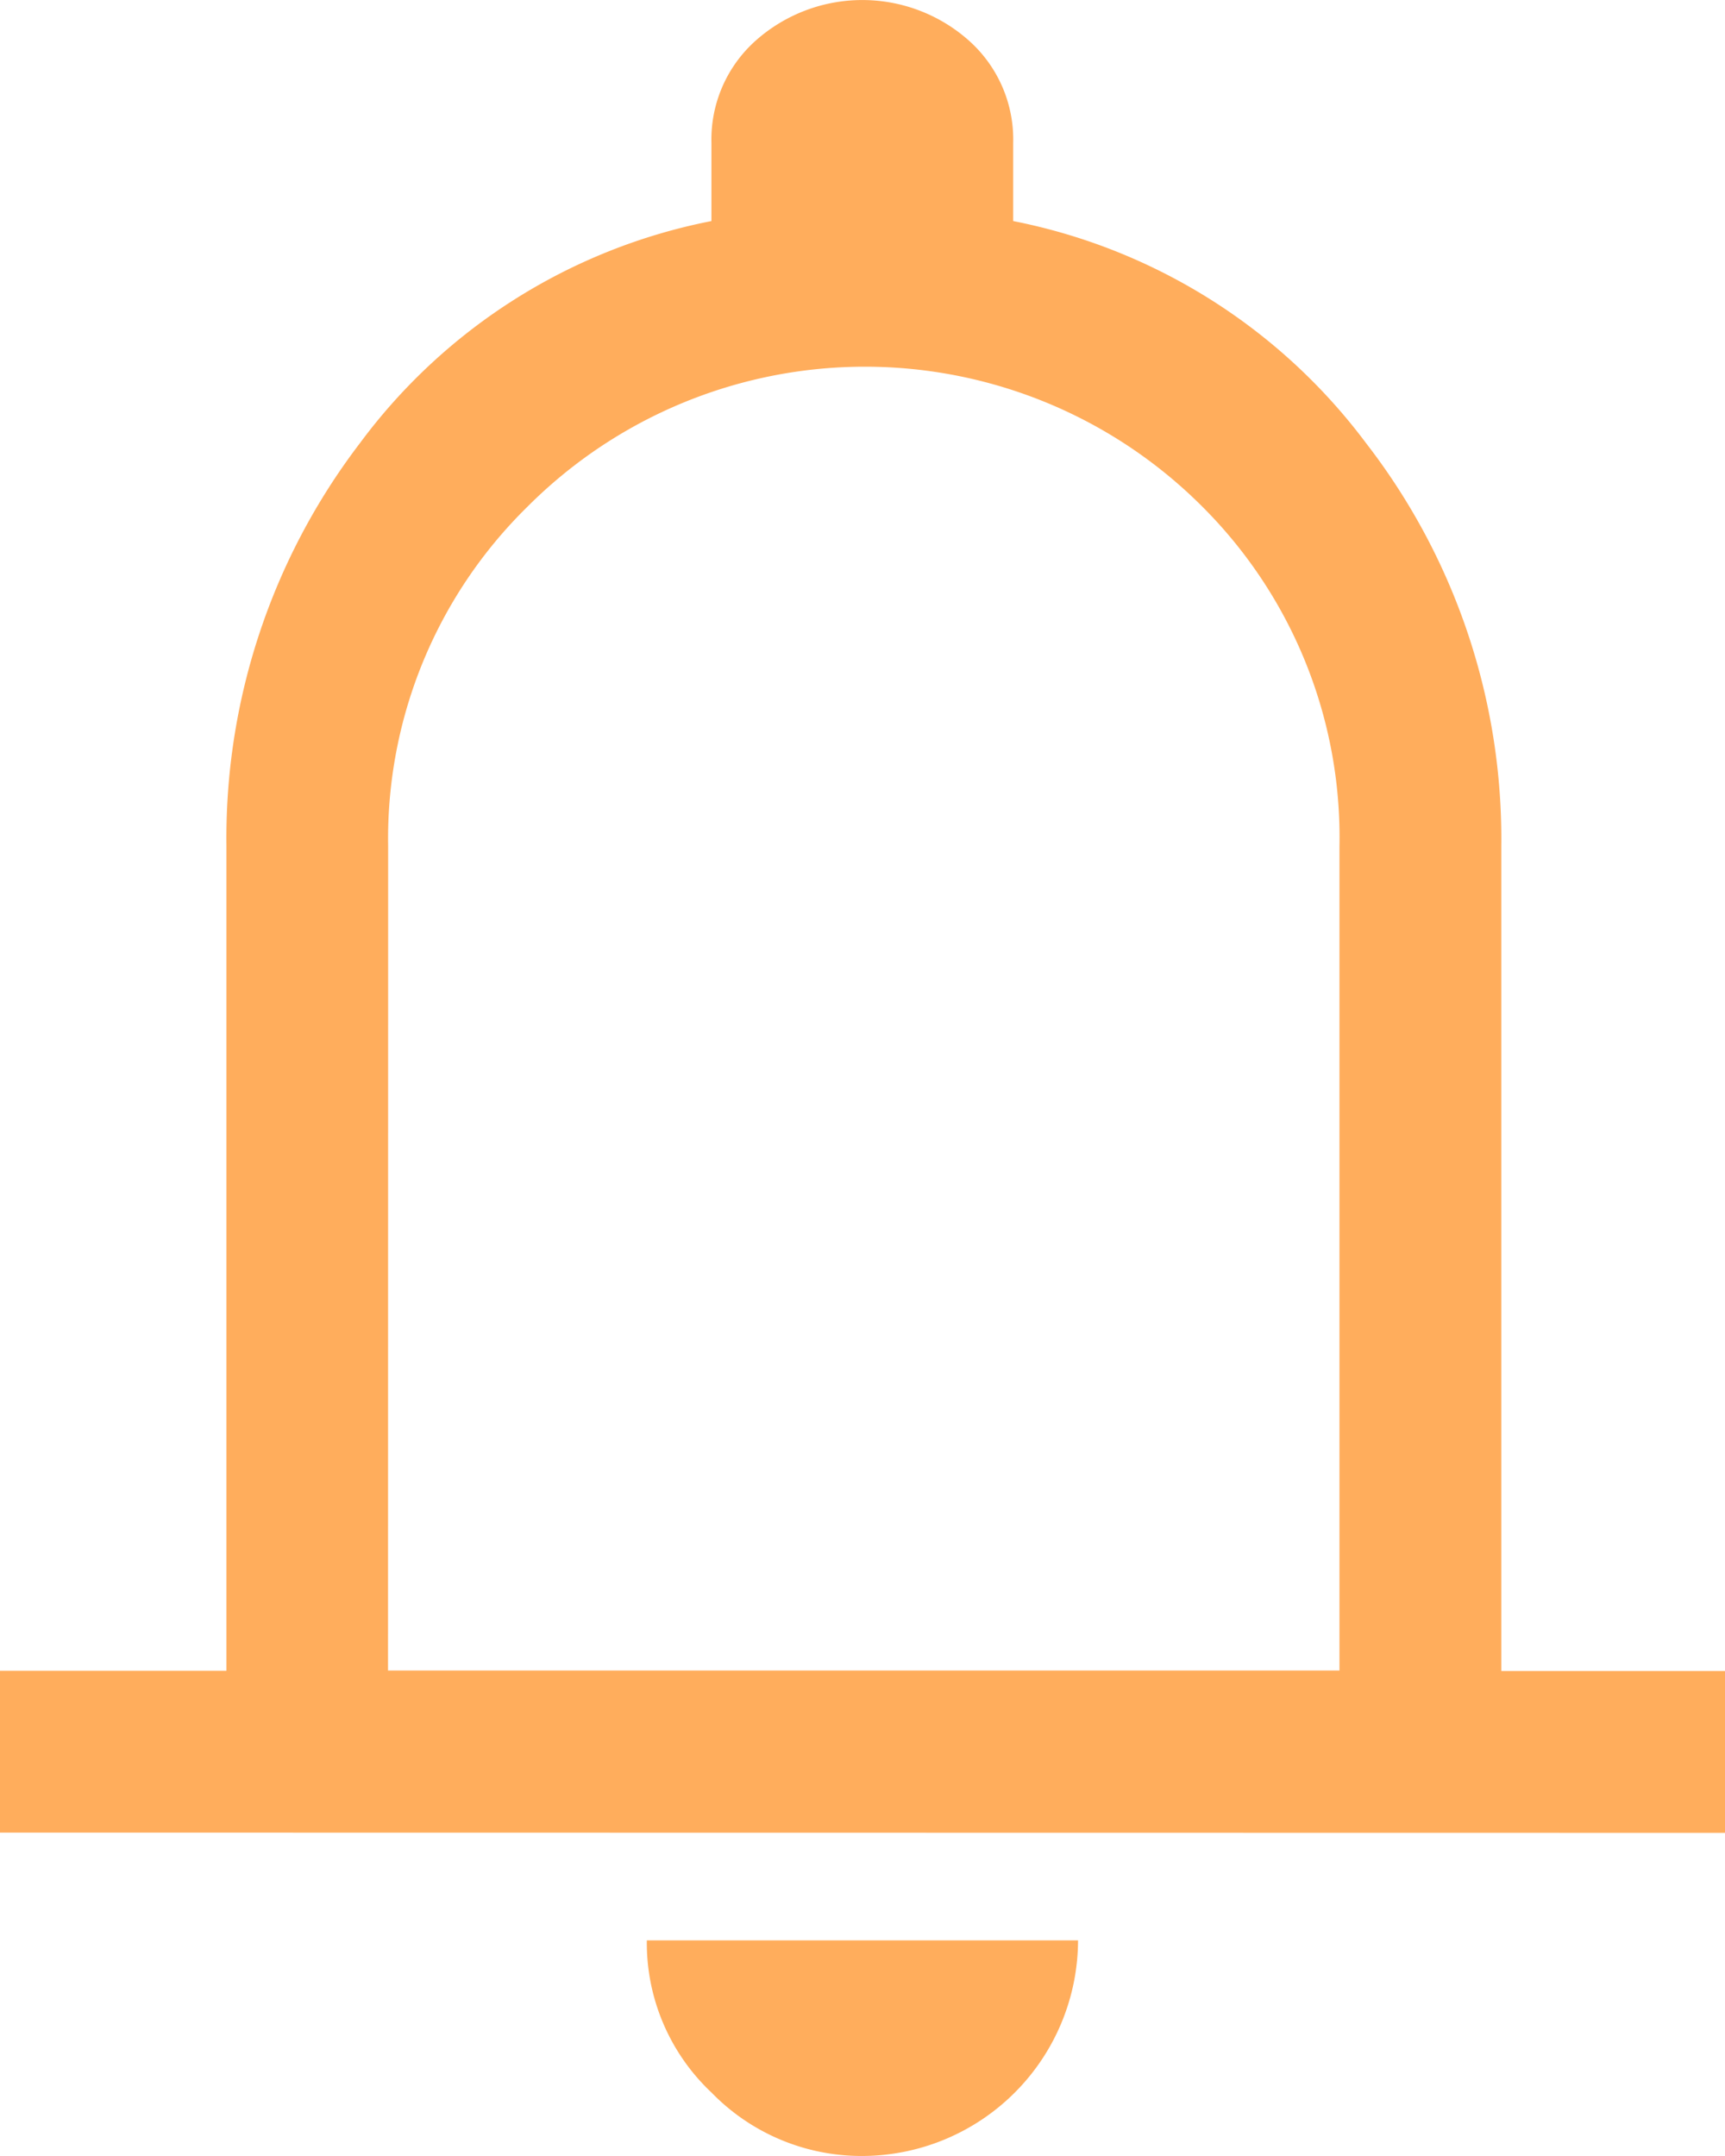 <svg xmlns="http://www.w3.org/2000/svg" width="13.857" height="17.321" viewBox="0 0 13.857 17.321"><defs><style>.a{fill:#ffad5c;}</style></defs><path class="a" d="M8,18.723v-1.3H9.819V10.8A5.227,5.227,0,0,1,10.89,7.562a4.619,4.619,0,0,1,2.825-1.786V5.148a1.064,1.064,0,0,1,.357-.823,1.288,1.288,0,0,1,1.71,0,1.064,1.064,0,0,1,.357.823v.628a4.663,4.663,0,0,1,2.836,1.786A5.193,5.193,0,0,1,20.06,10.8v6.625h1.8v1.3ZM14.928,12.336Zm0,8.985a1.679,1.679,0,0,1-1.212-.509,1.651,1.651,0,0,1-.52-1.223H16.66a1.737,1.737,0,0,1-1.732,1.732Zm-3.811-3.9h7.643V10.8a3.752,3.752,0,0,0-1.1-2.728,3.829,3.829,0,0,0-5.424,0A3.734,3.734,0,0,0,11.118,10.8Z" transform="translate(-8 -4)"/></svg>